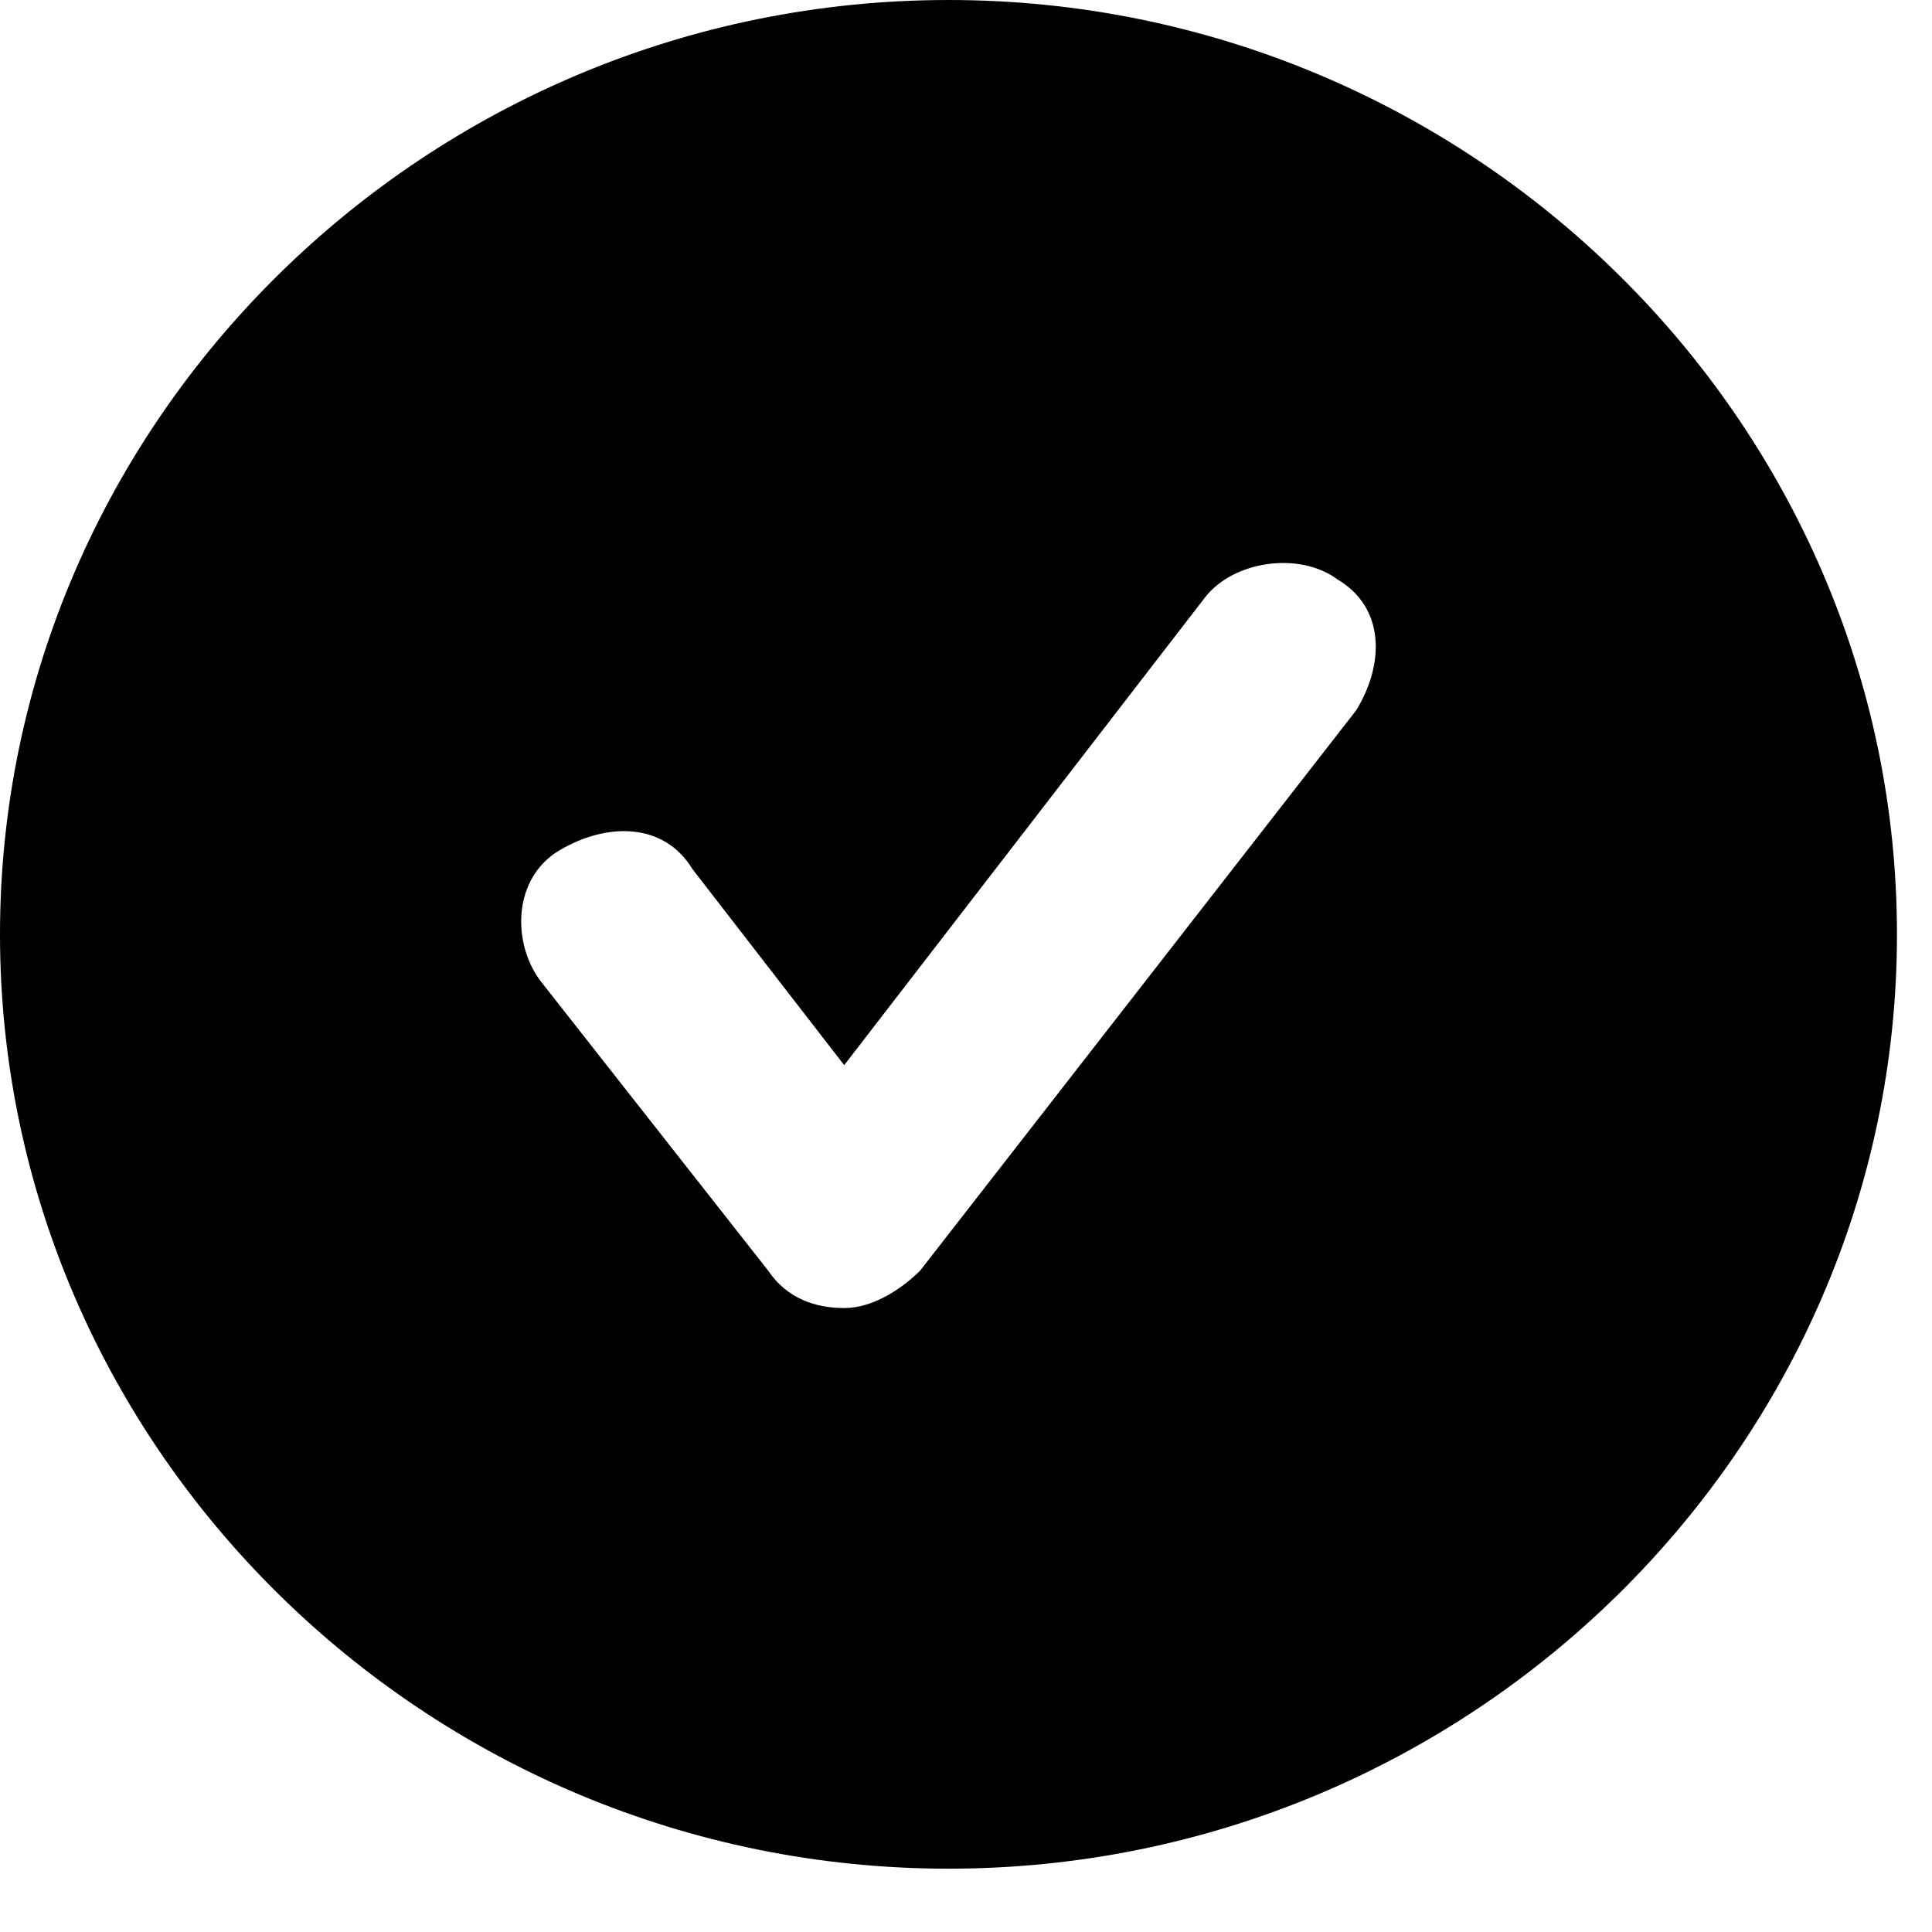 <svg width="22" height="22" viewBox="0 0 22 22" fill="none" xmlns="http://www.w3.org/2000/svg">
<path d="M10.801 0C4.86 0 0 4.788 0 10.64C0 16.491 4.86 21.279 10.801 21.279C16.741 21.279 21.601 16.491 21.601 10.64C21.601 4.788 16.741 0 10.801 0ZM15.445 8.086L10.477 14.47C10.261 14.683 9.937 14.895 9.613 14.895C9.289 14.895 8.964 14.789 8.748 14.47L6.156 11.172C5.832 10.746 5.832 10.001 6.372 9.682C6.912 9.363 7.56 9.363 7.884 9.895L9.613 12.129L13.717 6.809C14.041 6.384 14.797 6.277 15.229 6.597C15.769 6.916 15.769 7.554 15.445 8.086Z" fill="black"/>
</svg>
